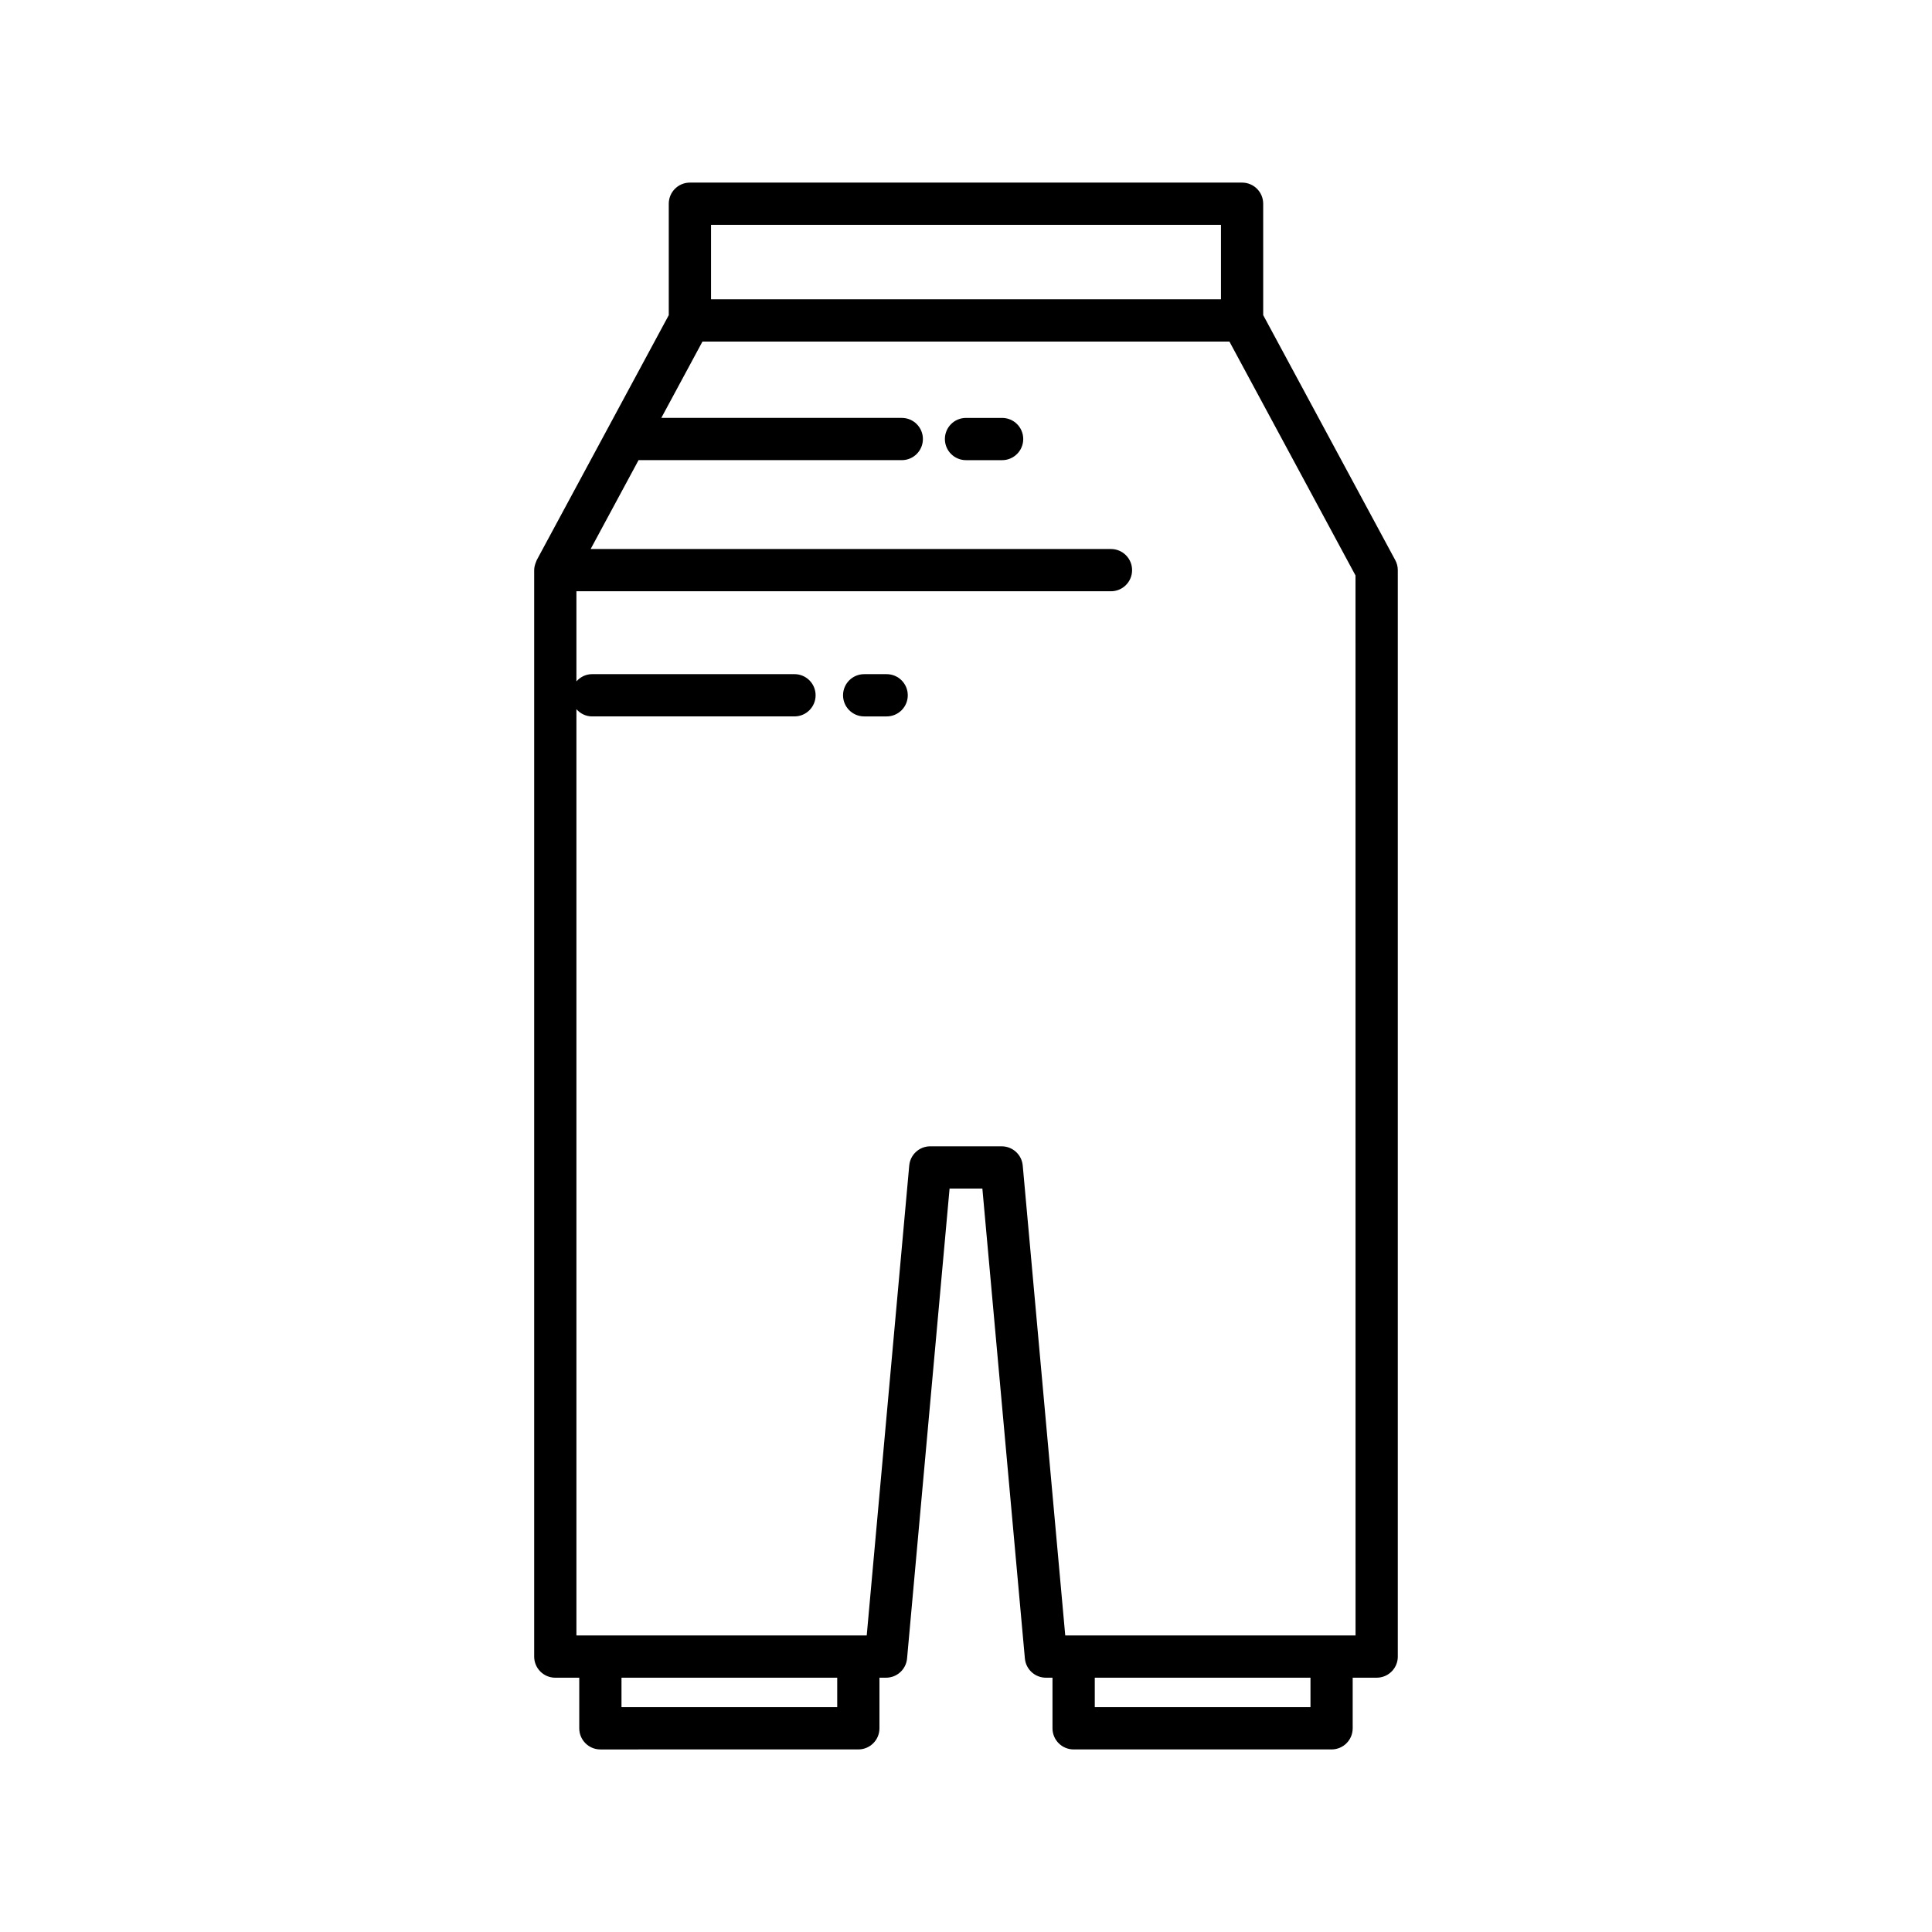 <?xml version="1.0" encoding="UTF-8"?>
<!-- Uploaded to: ICON Repo, www.iconrepo.com, Generator: ICON Repo Mixer Tools -->
<svg fill="#000000" width="800px" height="800px" version="1.1" viewBox="144 144 512 512" xmlns="http://www.w3.org/2000/svg">
 <g>
  <path d="m514.43 583.01v-287.91c0-0.93-0.23-1.844-0.672-2.656l-34.996-64.93-0.004-29.523c0-3.094-2.504-5.598-5.598-5.598h-146.33c-3.094 0-5.598 2.504-5.598 5.598v29.527l-34.996 64.93c-0.055 0.098-0.074 0.211-0.121 0.312-0.062 0.133-0.109 0.27-0.16 0.41-0.23 0.621-0.391 1.266-0.391 1.934v287.91c0 3.094 2.504 5.598 5.598 5.598h6.348v13.41c0 3.094 2.504 5.598 5.598 5.598l68.359-0.004c3.094 0 5.598-2.504 5.598-5.598v-13.41h1.742c2.898 0 5.312-2.207 5.574-5.094l11.266-124.53h8.691l11.266 124.53c0.262 2.887 2.68 5.094 5.574 5.094h1.742v13.41c0 3.094 2.504 5.598 5.598 5.598h68.359c3.094 0 5.598-2.504 5.598-5.598v-13.41h6.348c3.106 0 5.609-2.504 5.609-5.598zm-182-379.43h135.14v19.738h-135.14zm33.441 392.84h-57.168v-7.812h57.168zm125.42 0h-57.164v-7.812h57.164zm11.945-19.008h-76.934l-11.266-124.53c-0.262-2.887-2.68-5.094-5.574-5.094l-18.93-0.004c-2.898 0-5.312 2.207-5.574 5.094l-11.266 124.53-76.934 0.004v-245.47c1.023 1.152 2.477 1.914 4.144 1.914h53.645c3.094 0 5.598-2.504 5.598-5.598s-2.504-5.598-5.598-5.598h-53.645c-1.664 0-3.117 0.758-4.144 1.914v-23.879h141.66c3.094 0 5.598-2.504 5.598-5.598s-2.504-5.598-5.598-5.598h-137.89l12.695-23.551h69.758c3.094 0 5.598-2.504 5.598-5.598s-2.504-5.598-5.598-5.598h-63.727l10.906-20.23h139.65l33.414 61.988z"/>
  <path d="m409.57 254.75h-9.566c-3.094 0-5.598 2.504-5.598 5.598s2.504 5.598 5.598 5.598h9.566c3.094 0 5.598-2.504 5.598-5.598s-2.504-5.598-5.598-5.598z"/>
  <path d="m378.97 322.66h-5.957c-3.094 0-5.598 2.504-5.598 5.598s2.504 5.598 5.598 5.598h5.957c3.094 0 5.598-2.504 5.598-5.598s-2.504-5.598-5.598-5.598z"/>
 </g>
</svg>